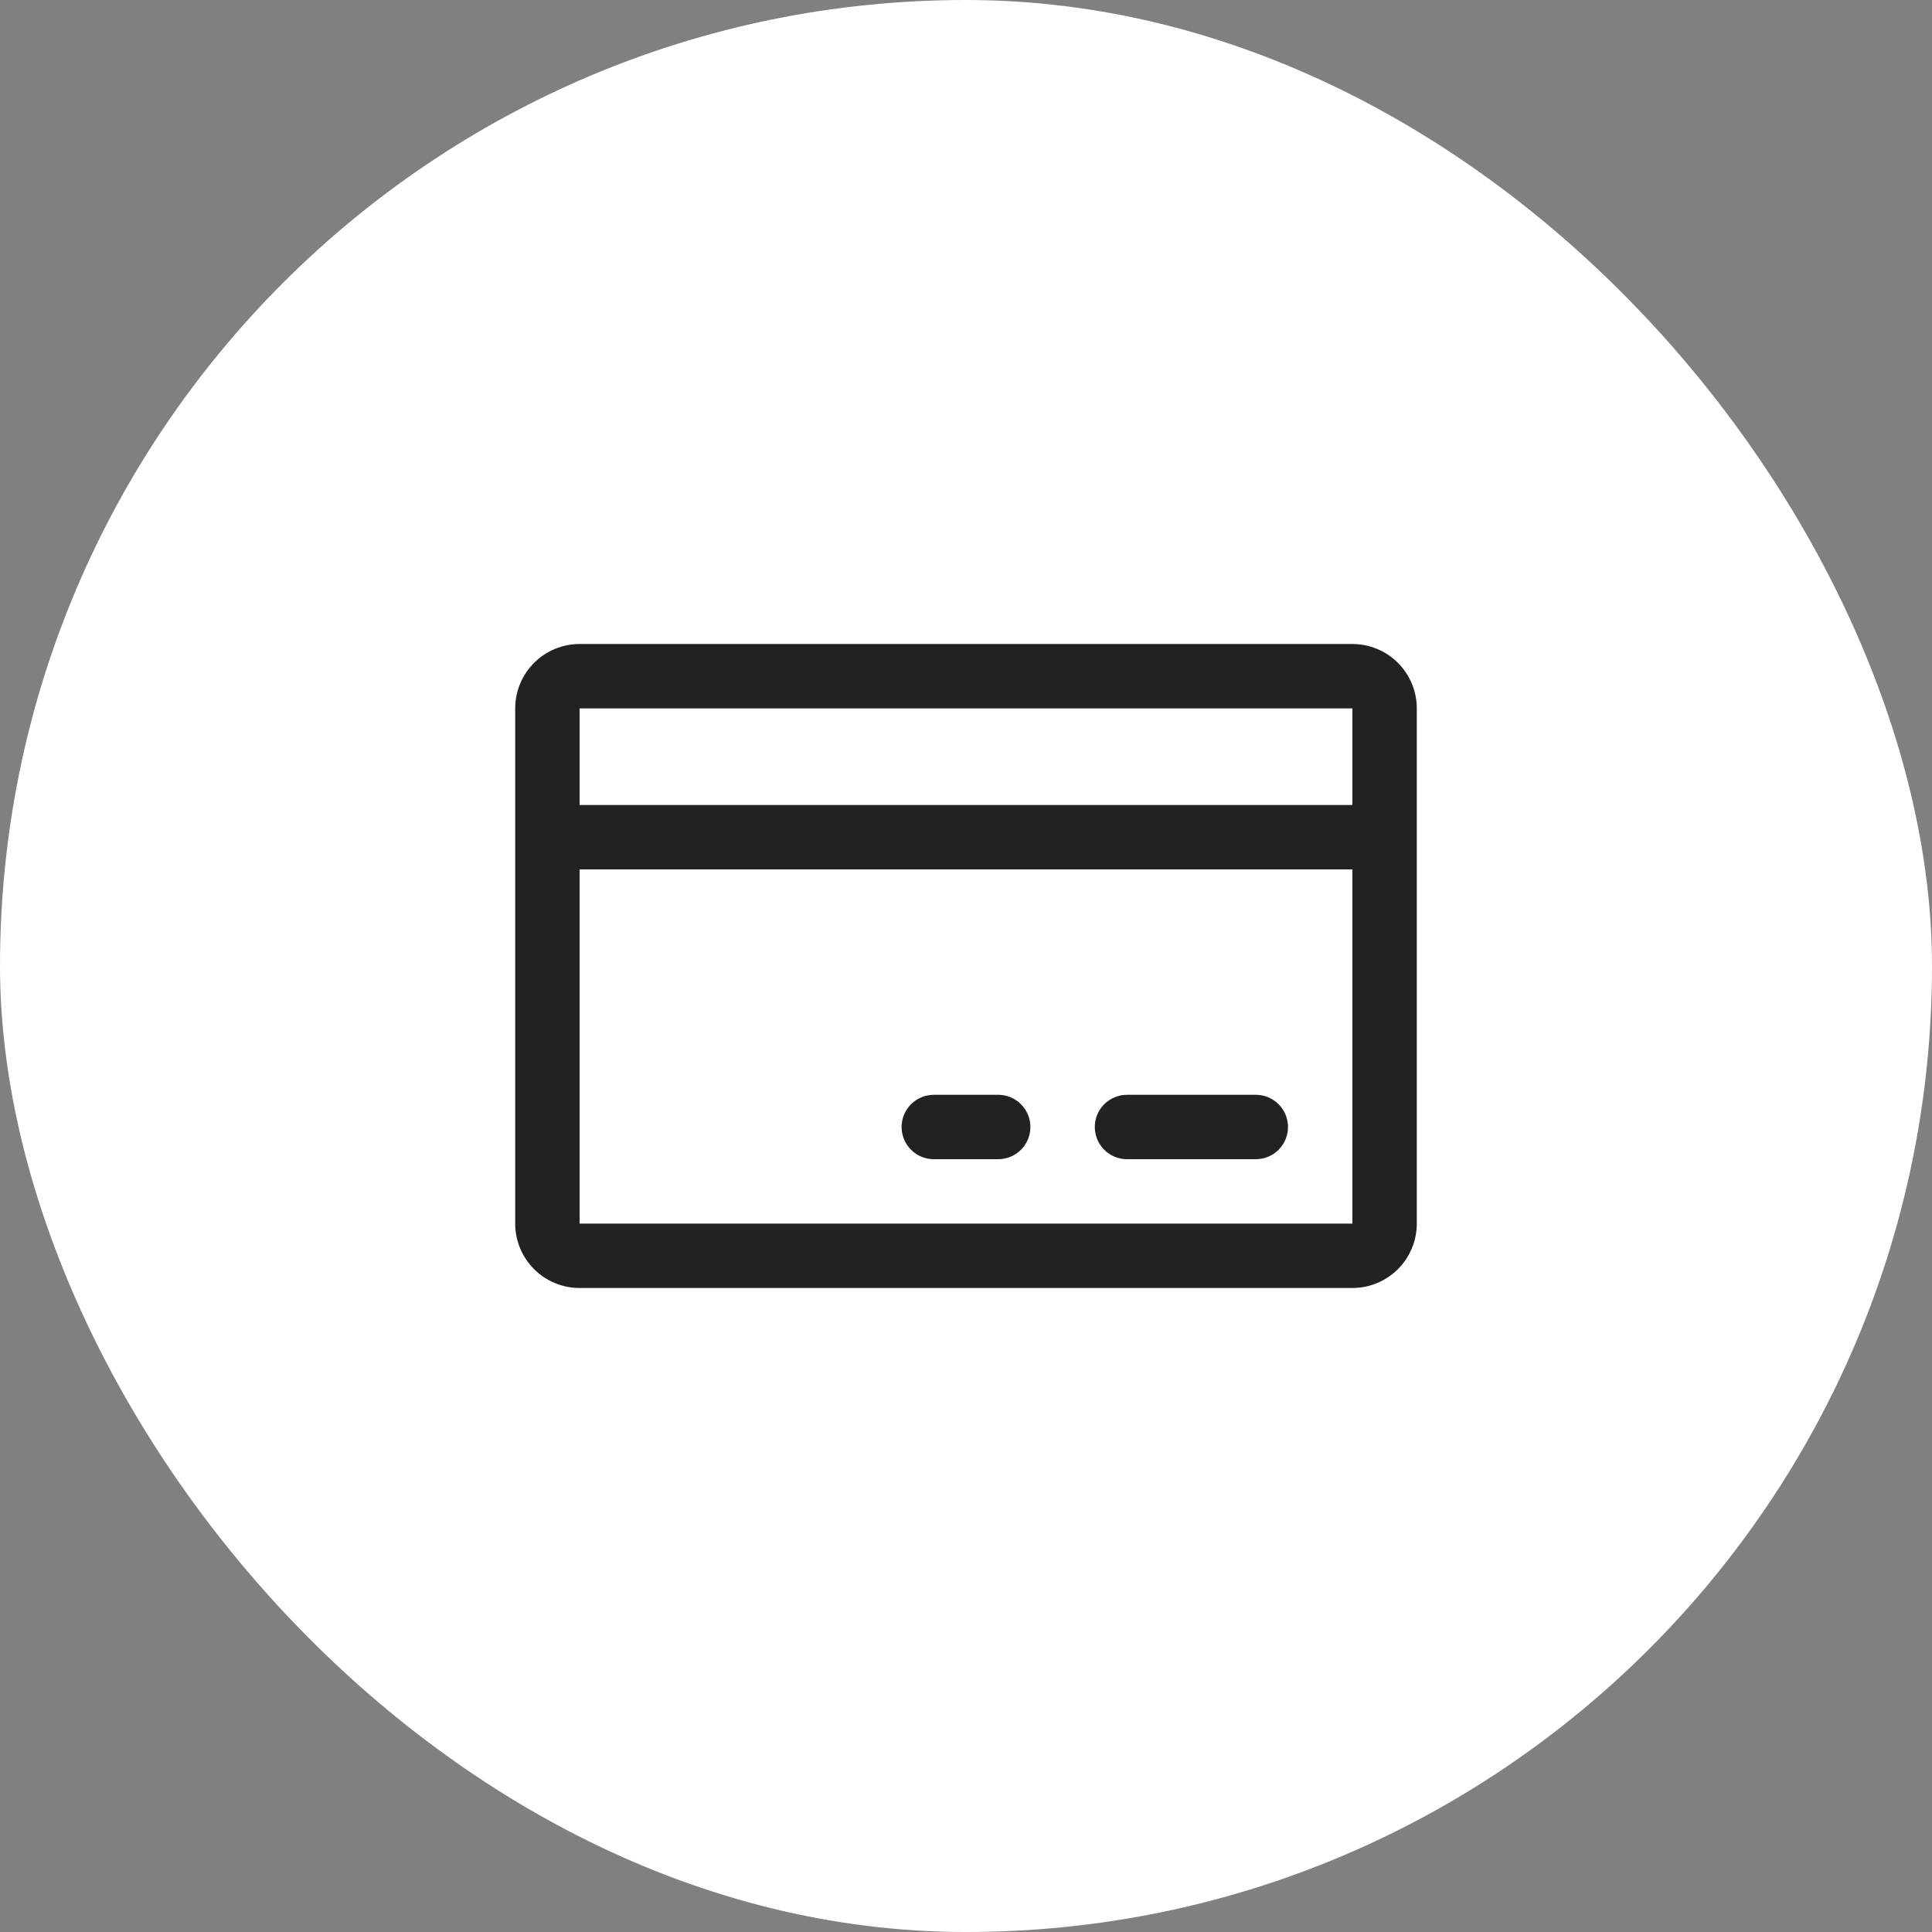 <svg width="60" height="60" viewBox="0 0 60 60" fill="none" xmlns="http://www.w3.org/2000/svg">
<rect x="0" y="0" width="60" height="60" fill="#808080" stroke="none"/>
<rect width="60" height="60" rx="30" fill="white"></rect>
<path d="M42 20H18C17.47 20 16.961 20.211 16.586 20.586C16.211 20.961 16 21.47 16 22V38C16 38.53 16.211 39.039 16.586 39.414C16.961 39.789 17.47 40 18 40H42C42.53 40 43.039 39.789 43.414 39.414C43.789 39.039 44 38.53 44 38V22C44 21.47 43.789 20.961 43.414 20.586C43.039 20.211 42.53 20 42 20ZM42 22V25H18V22H42ZM42 38H18V27H42V38ZM40 35C40 35.265 39.895 35.52 39.707 35.707C39.52 35.895 39.265 36 39 36H35C34.735 36 34.48 35.895 34.293 35.707C34.105 35.52 34 35.265 34 35C34 34.735 34.105 34.48 34.293 34.293C34.48 34.105 34.735 34 35 34H39C39.265 34 39.52 34.105 39.707 34.293C39.895 34.48 40 34.735 40 35ZM32 35C32 35.265 31.895 35.52 31.707 35.707C31.52 35.895 31.265 36 31 36H29C28.735 36 28.48 35.895 28.293 35.707C28.105 35.52 28 35.265 28 35C28 34.735 28.105 34.48 28.293 34.293C28.48 34.105 28.735 34 29 34H31C31.265 34 31.52 34.105 31.707 34.293C31.895 34.48 32 34.735 32 35Z" fill="#222222"></path>
</svg>
